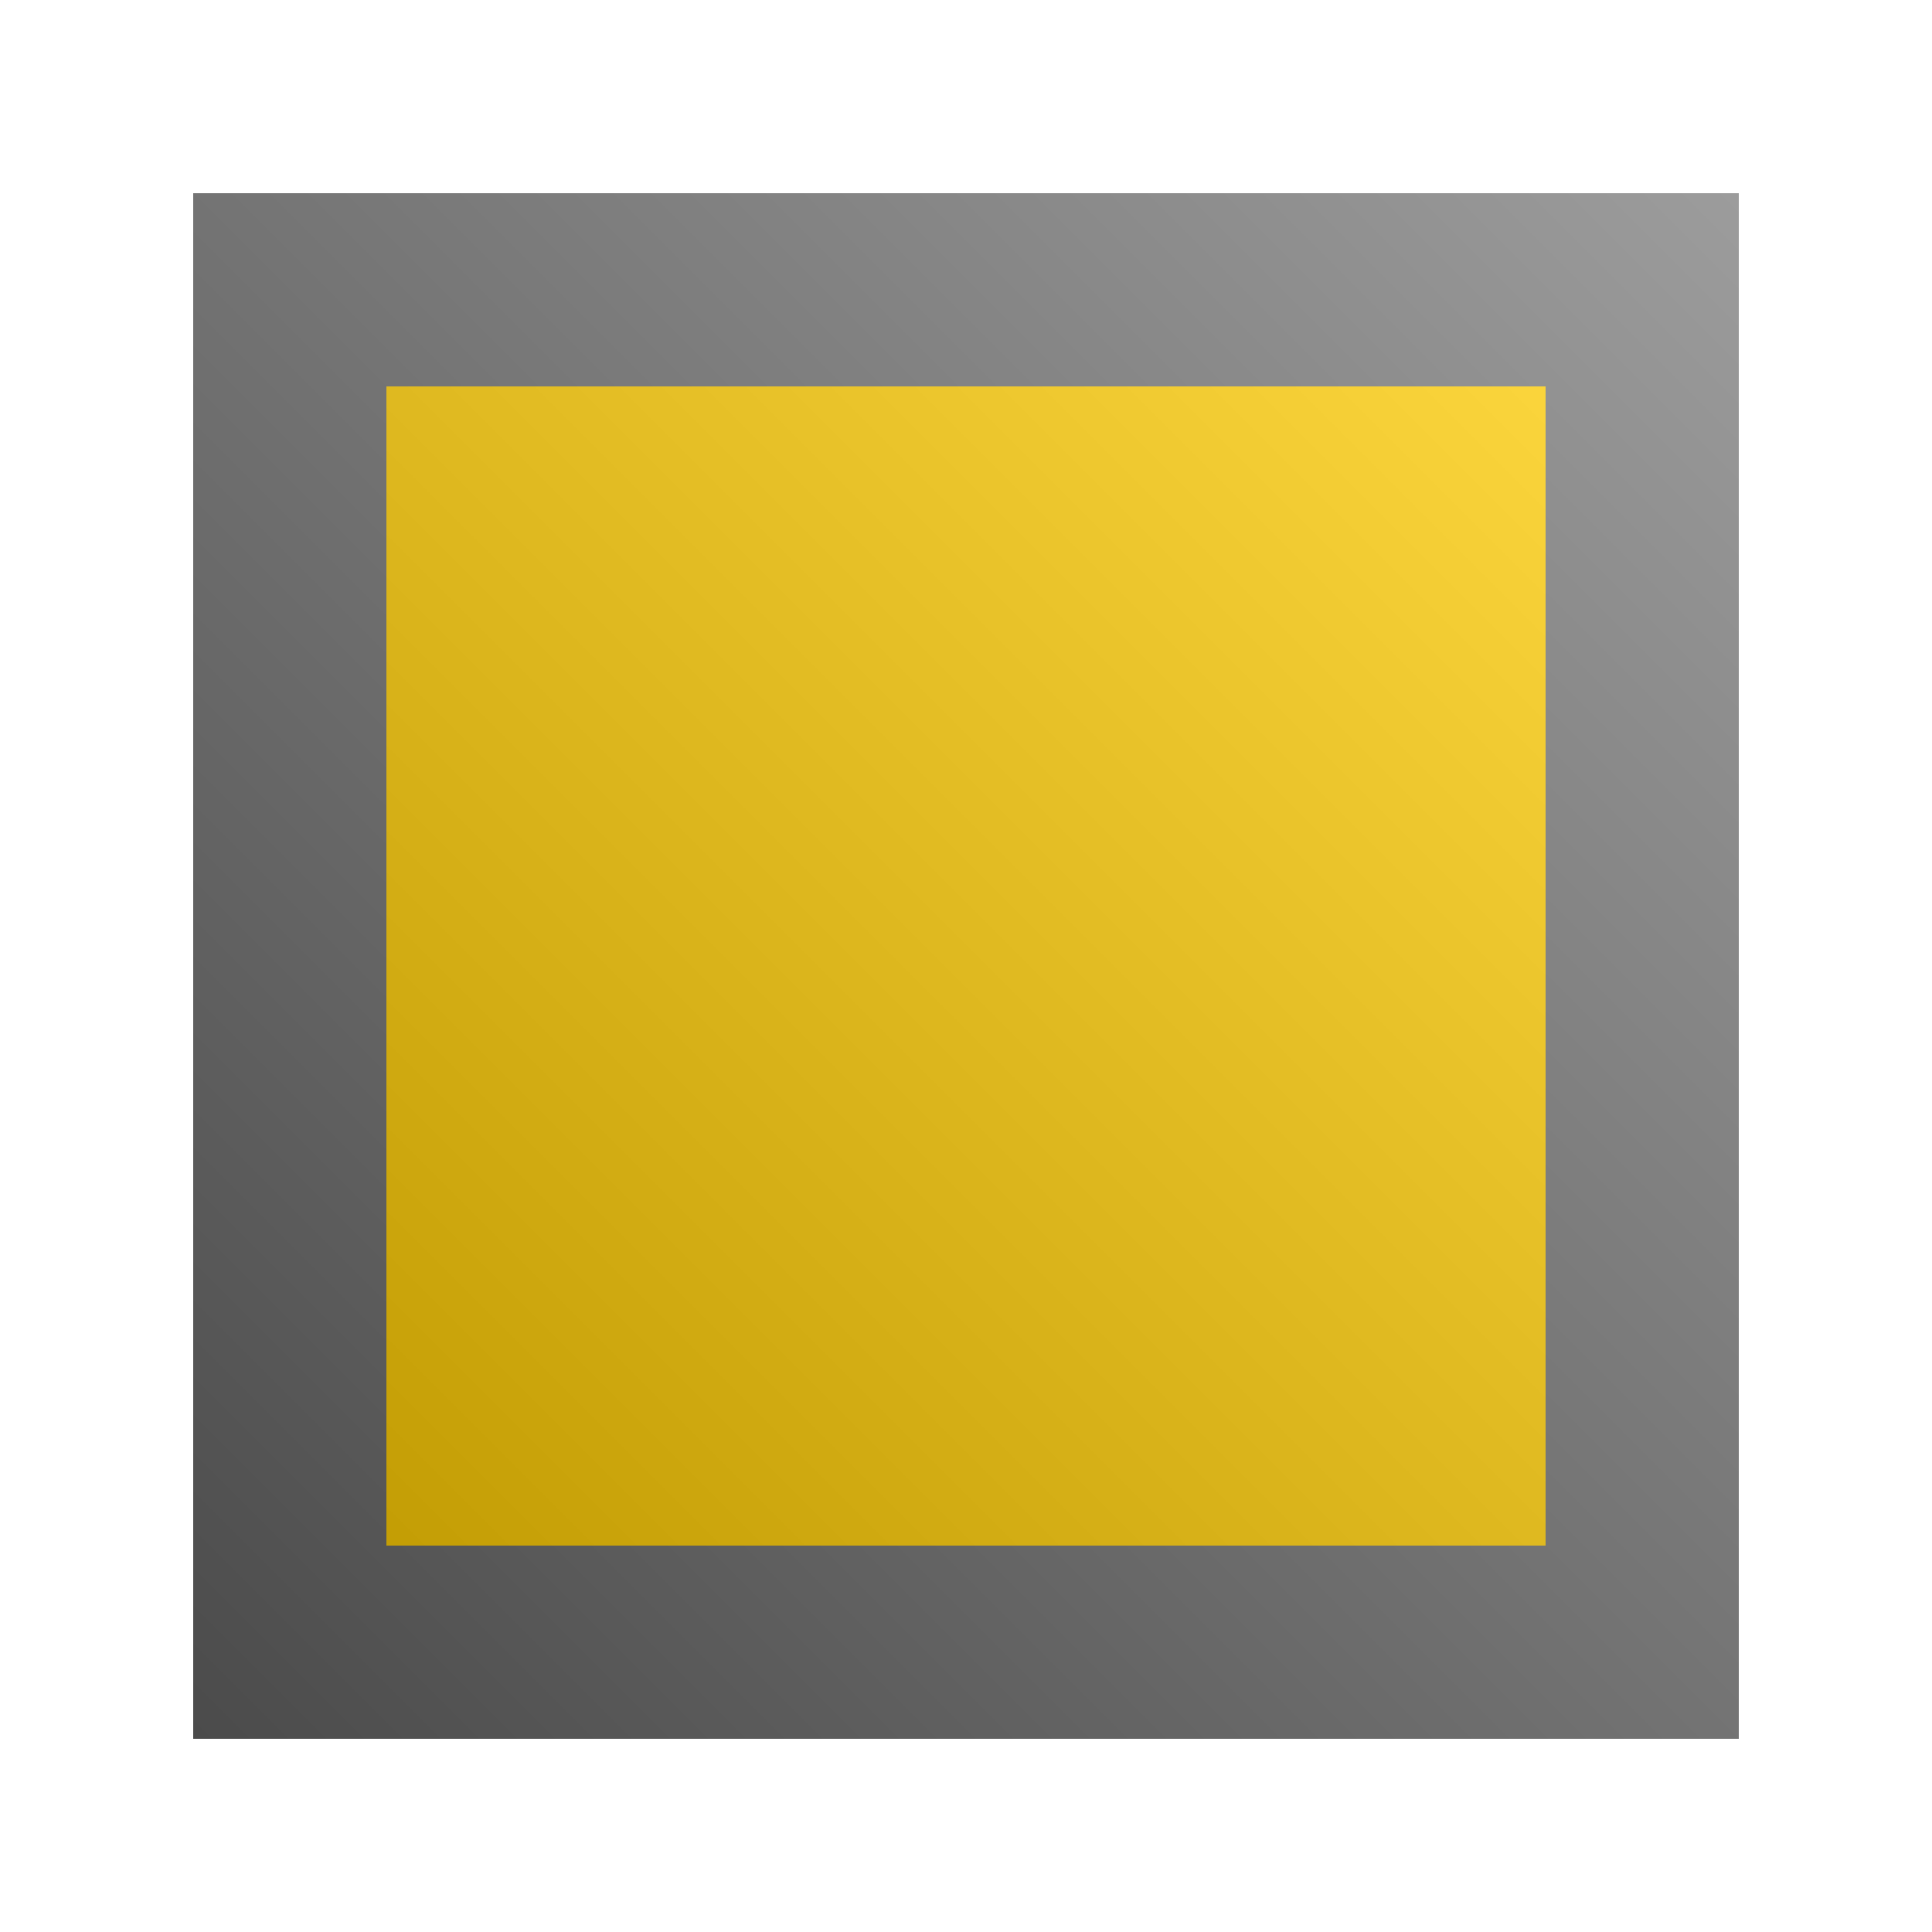 <?xml version="1.0" encoding="UTF-8"?><!-- Generator: xmCHART 5.0.11 - https://www.x2max.com --><svg width="100px" height="100px" viewBox="0 0 100 100" version="1.1" baseProfile="full" xmlns="http://www.w3.org/2000/svg" xmlns:xlink="http://www.w3.org/1999/xlink" xmlns:ev="http://www.w3.org/2001/xml-events"><defs><clipPath id="clip_path_1"><rect width="100" height="100"/></clipPath><linearGradient id="gradient_1" x1="15" y1="85" x2="85" y2="15" gradientUnits="userSpaceOnUse"><stop offset="0" style="stop-color:#bf9900"/><stop offset="1" style="stop-color:#ffd940"/></linearGradient><linearGradient id="gradient_2" x1="10" y1="90" x2="90" y2="10" gradientUnits="userSpaceOnUse"><stop offset="0" style="stop-color:#4b4b4b"/><stop offset="1" style="stop-color:#9c9c9c"/></linearGradient></defs><g style="clip-path:url(#clip_path_1)"><rect id="elem_1" x="15" y="15" width="70" height="70" style="fill:url(#gradient_1);stroke:url(#gradient_2);stroke-width:10;stroke-miterlimit:10"/></g></svg>